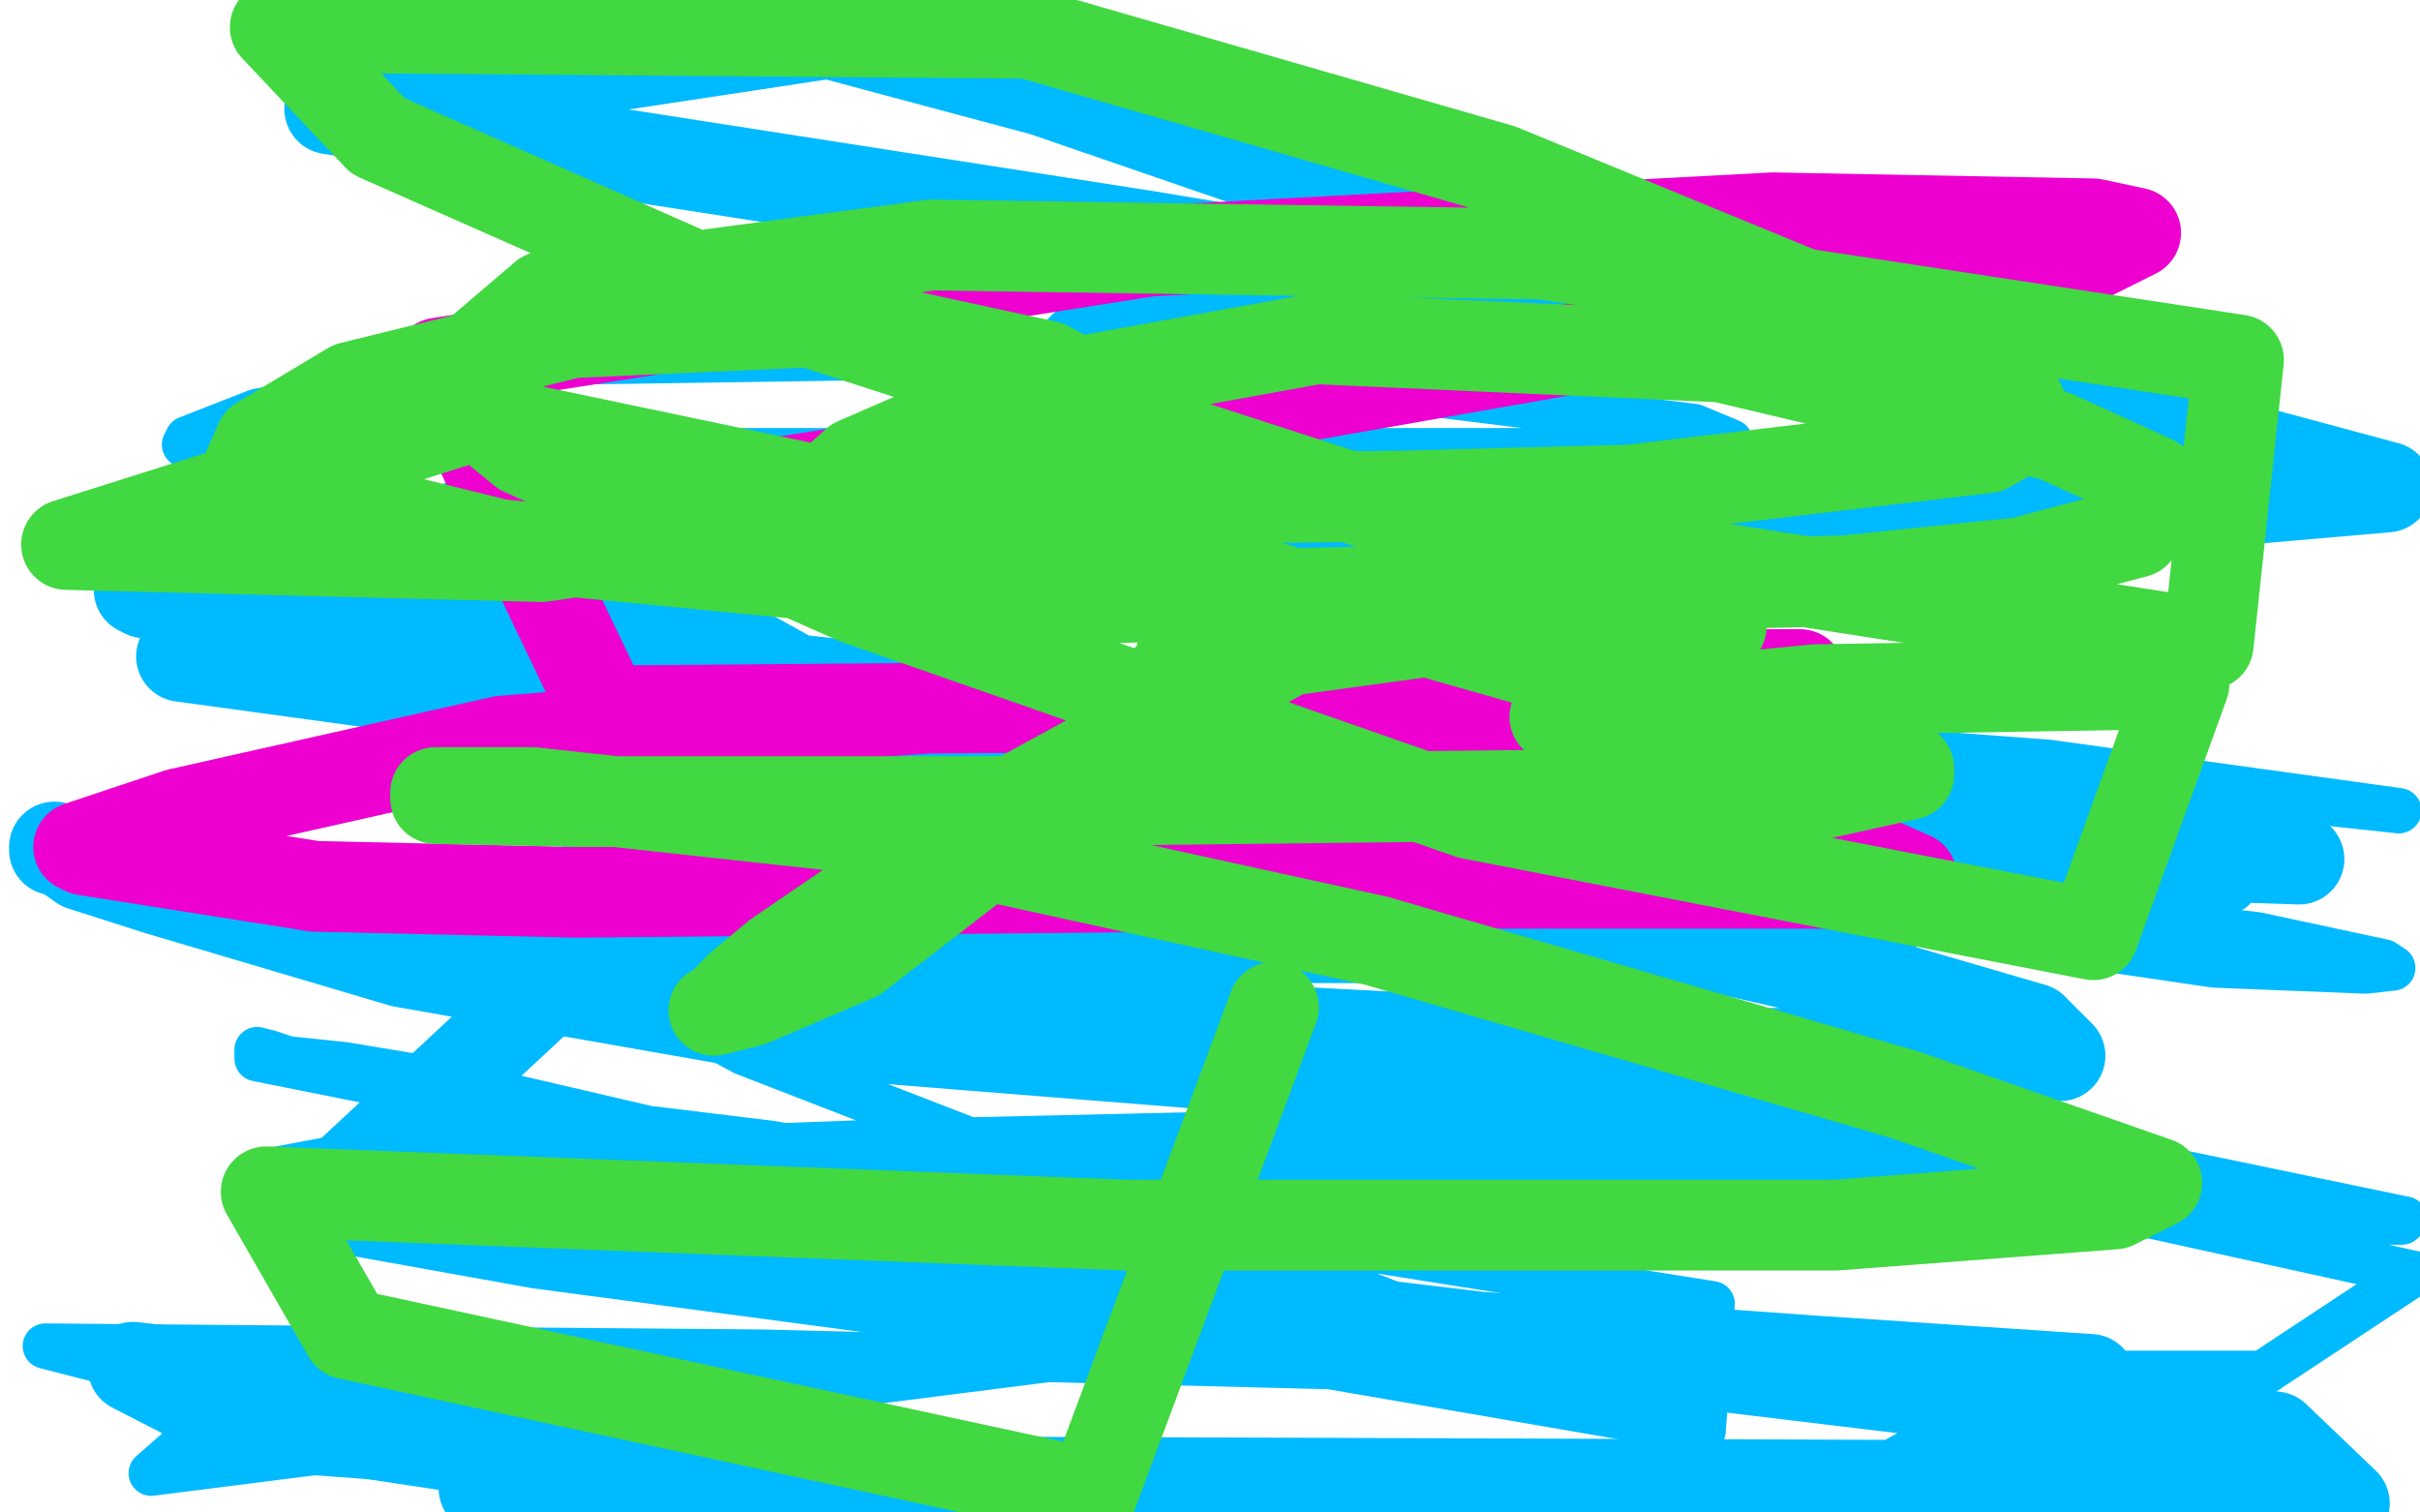 <?xml version="1.0" standalone="no"?>
<!DOCTYPE svg PUBLIC "-//W3C//DTD SVG 1.1//EN"
"http://www.w3.org/Graphics/SVG/1.1/DTD/svg11.dtd">

<svg width="800" height="500" version="1.1" xmlns="http://www.w3.org/2000/svg" xmlns:xlink="http://www.w3.org/1999/xlink" style="stroke-antialiasing: false"><desc>This SVG has been created on https://colorillo.com/</desc><rect x='0' y='0' width='800' height='500' style='fill: rgb(255,255,255); stroke-width:0' /><polyline points="223,193 216,195 216,195 199,197 199,197 177,200 177,200 161,203 161,203 160,204 160,204 160,207 160,207 164,208 164,208" style="fill: none; stroke: #00baff; stroke-width: 15; stroke-linejoin: round; stroke-linecap: round; stroke-antialiasing: false; stroke-antialias: 0; opacity: 1.0"/>
<polyline points="413,275 412,275 408,275 377,275 290,273 208,273 189,273" style="fill: none; stroke: #00baff; stroke-width: 15; stroke-linejoin: round; stroke-linecap: round; stroke-antialiasing: false; stroke-antialias: 0; opacity: 1.0"/>
<polyline points="164,208 181,214 198,219 254,230 314,248 395,270 413,275" style="fill: none; stroke: #00baff; stroke-width: 15; stroke-linejoin: round; stroke-linecap: round; stroke-antialiasing: false; stroke-antialias: 0; opacity: 1.0"/>
<polyline points="189,273 194,273 218,273 333,276 458,280 545,286 746,309 788,318 791,320 782,321 732,319 589,298 324,245 279,236 280,236 298,236 388,236 530,241 677,252 793,268 570,244 339,226 194,209 173,207 174,207 192,209 232,217 266,221 274,221 271,221 268,219 250,209 239,205 164,183 104,167 69,153 61,147 62,145 85,136 165,120 300,118 431,125 560,141 572,146 571,147 536,149 406,149 91,149 97,198 415,237 738,294 670,297 382,297 201,297 159,297 163,303 246,348 468,434 50,487 66,473 205,494 15,445 252,447 527,454 748,454 798,421 552,367 277,330 45,291 44,291 65,292 159,300 337,322 545,353 713,386 795,403 794,404 748,404 567,394 142,377 84,388 325,432 563,473 566,431 333,394 165,366 85,350 85,349 85,347 89,348 95,350 114,352 138,356 171,363 214,373 255,378 294,385 331,387 363,389 386,392 390,393 389,393 387,393 366,393 344,393 324,393 308,395 288,399 264,403 240,407 205,408 196,408 173,408 169,408 167,408 166,408 161,406 158,406" style="fill: none; stroke: #00baff; stroke-width: 15; stroke-linejoin: round; stroke-linecap: round; stroke-antialiasing: false; stroke-antialias: 0; opacity: 1.0"/>
<polyline points="18,280 18,281 18,281 20,281 20,281 27,286 27,286 52,294 52,294 133,318 133,318 264,341 264,341 427,354 427,354 600,367 600,367 640,375 663,380 650,381 599,381 467,381 293,385 160,390 91,395 89,395 91,396 100,397 178,411 321,430 601,450 691,456 627,491 344,490 81,471 44,452 265,477 160,492 376,492 602,492 775,497 752,475 630,459 107,396 236,276 524,276 760,284 686,262 399,241 165,215 48,196 46,195 62,196 155,221 339,261 624,326 672,340 681,349 559,348 291,334 297,310 486,310 554,310 619,309 617,308 532,288 316,252 60,217 154,173 418,173 650,173 789,161 644,122 379,78 109,36 274,11 345,30 438,62 479,81 491,88 498,91 497,93 495,93 490,96 476,98 455,102 429,107 395,111 367,113 358,115 358,116 359,116" style="fill: none; stroke: #00baff; stroke-width: 30; stroke-linejoin: round; stroke-linecap: round; stroke-antialiasing: false; stroke-antialias: 0; opacity: 1.0"/>
<polyline points="419,223 463,237 463,237 525,254 525,254 598,275 598,275 632,290 632,290 631,290 631,290 607,292 607,292 491,292 491,292 191,295 104,293 28,281 26,280 59,269 166,245 294,235 439,225 545,223 595,223 594,224 571,227 445,233 200,235 145,120 380,83 586,72 692,74 706,77 690,85 646,94 550,110 351,145 202,168" style="fill: none; stroke: #ed00d0; stroke-width: 30; stroke-linejoin: round; stroke-linecap: round; stroke-antialiasing: false; stroke-antialias: 0; opacity: 1.0"/>
<polyline points="392,208 390,220 390,220 369,244 369,244 353,262 353,262 283,316 283,316 248,331 248,331 236,334 236,334 238,333 245,326 257,316 320,273 426,215 521,202 568,202 569,207 560,216 549,225 537,232 521,235 515,236 514,237 515,237 529,235 600,228 722,226 692,309 486,269 283,198 173,149 146,127 180,98 308,81 510,84 740,119 730,213 473,173 254,102 125,45 91,9 340,11 496,56 620,107 667,132 671,140 657,148 539,162 463,164 289,166 271,165 272,163 283,153 336,130 435,112 569,118 679,144 712,159 706,176 668,186 610,192 350,198 165,180 84,160 82,155 86,146 116,128 189,110 277,106 346,121 367,132 360,149 304,166 179,184 22,180 155,138 413,192 631,254 631,256 604,262 498,263 325,265 193,265 144,264 144,262 145,262 176,262 286,274 455,311 630,362 713,391 699,398 607,405 372,405 88,394 115,441 361,494 421,333" style="fill: none; stroke: #41d841; stroke-width: 30; stroke-linejoin: round; stroke-linecap: round; stroke-antialiasing: false; stroke-antialias: 0; opacity: 1.0"/>
</svg>
